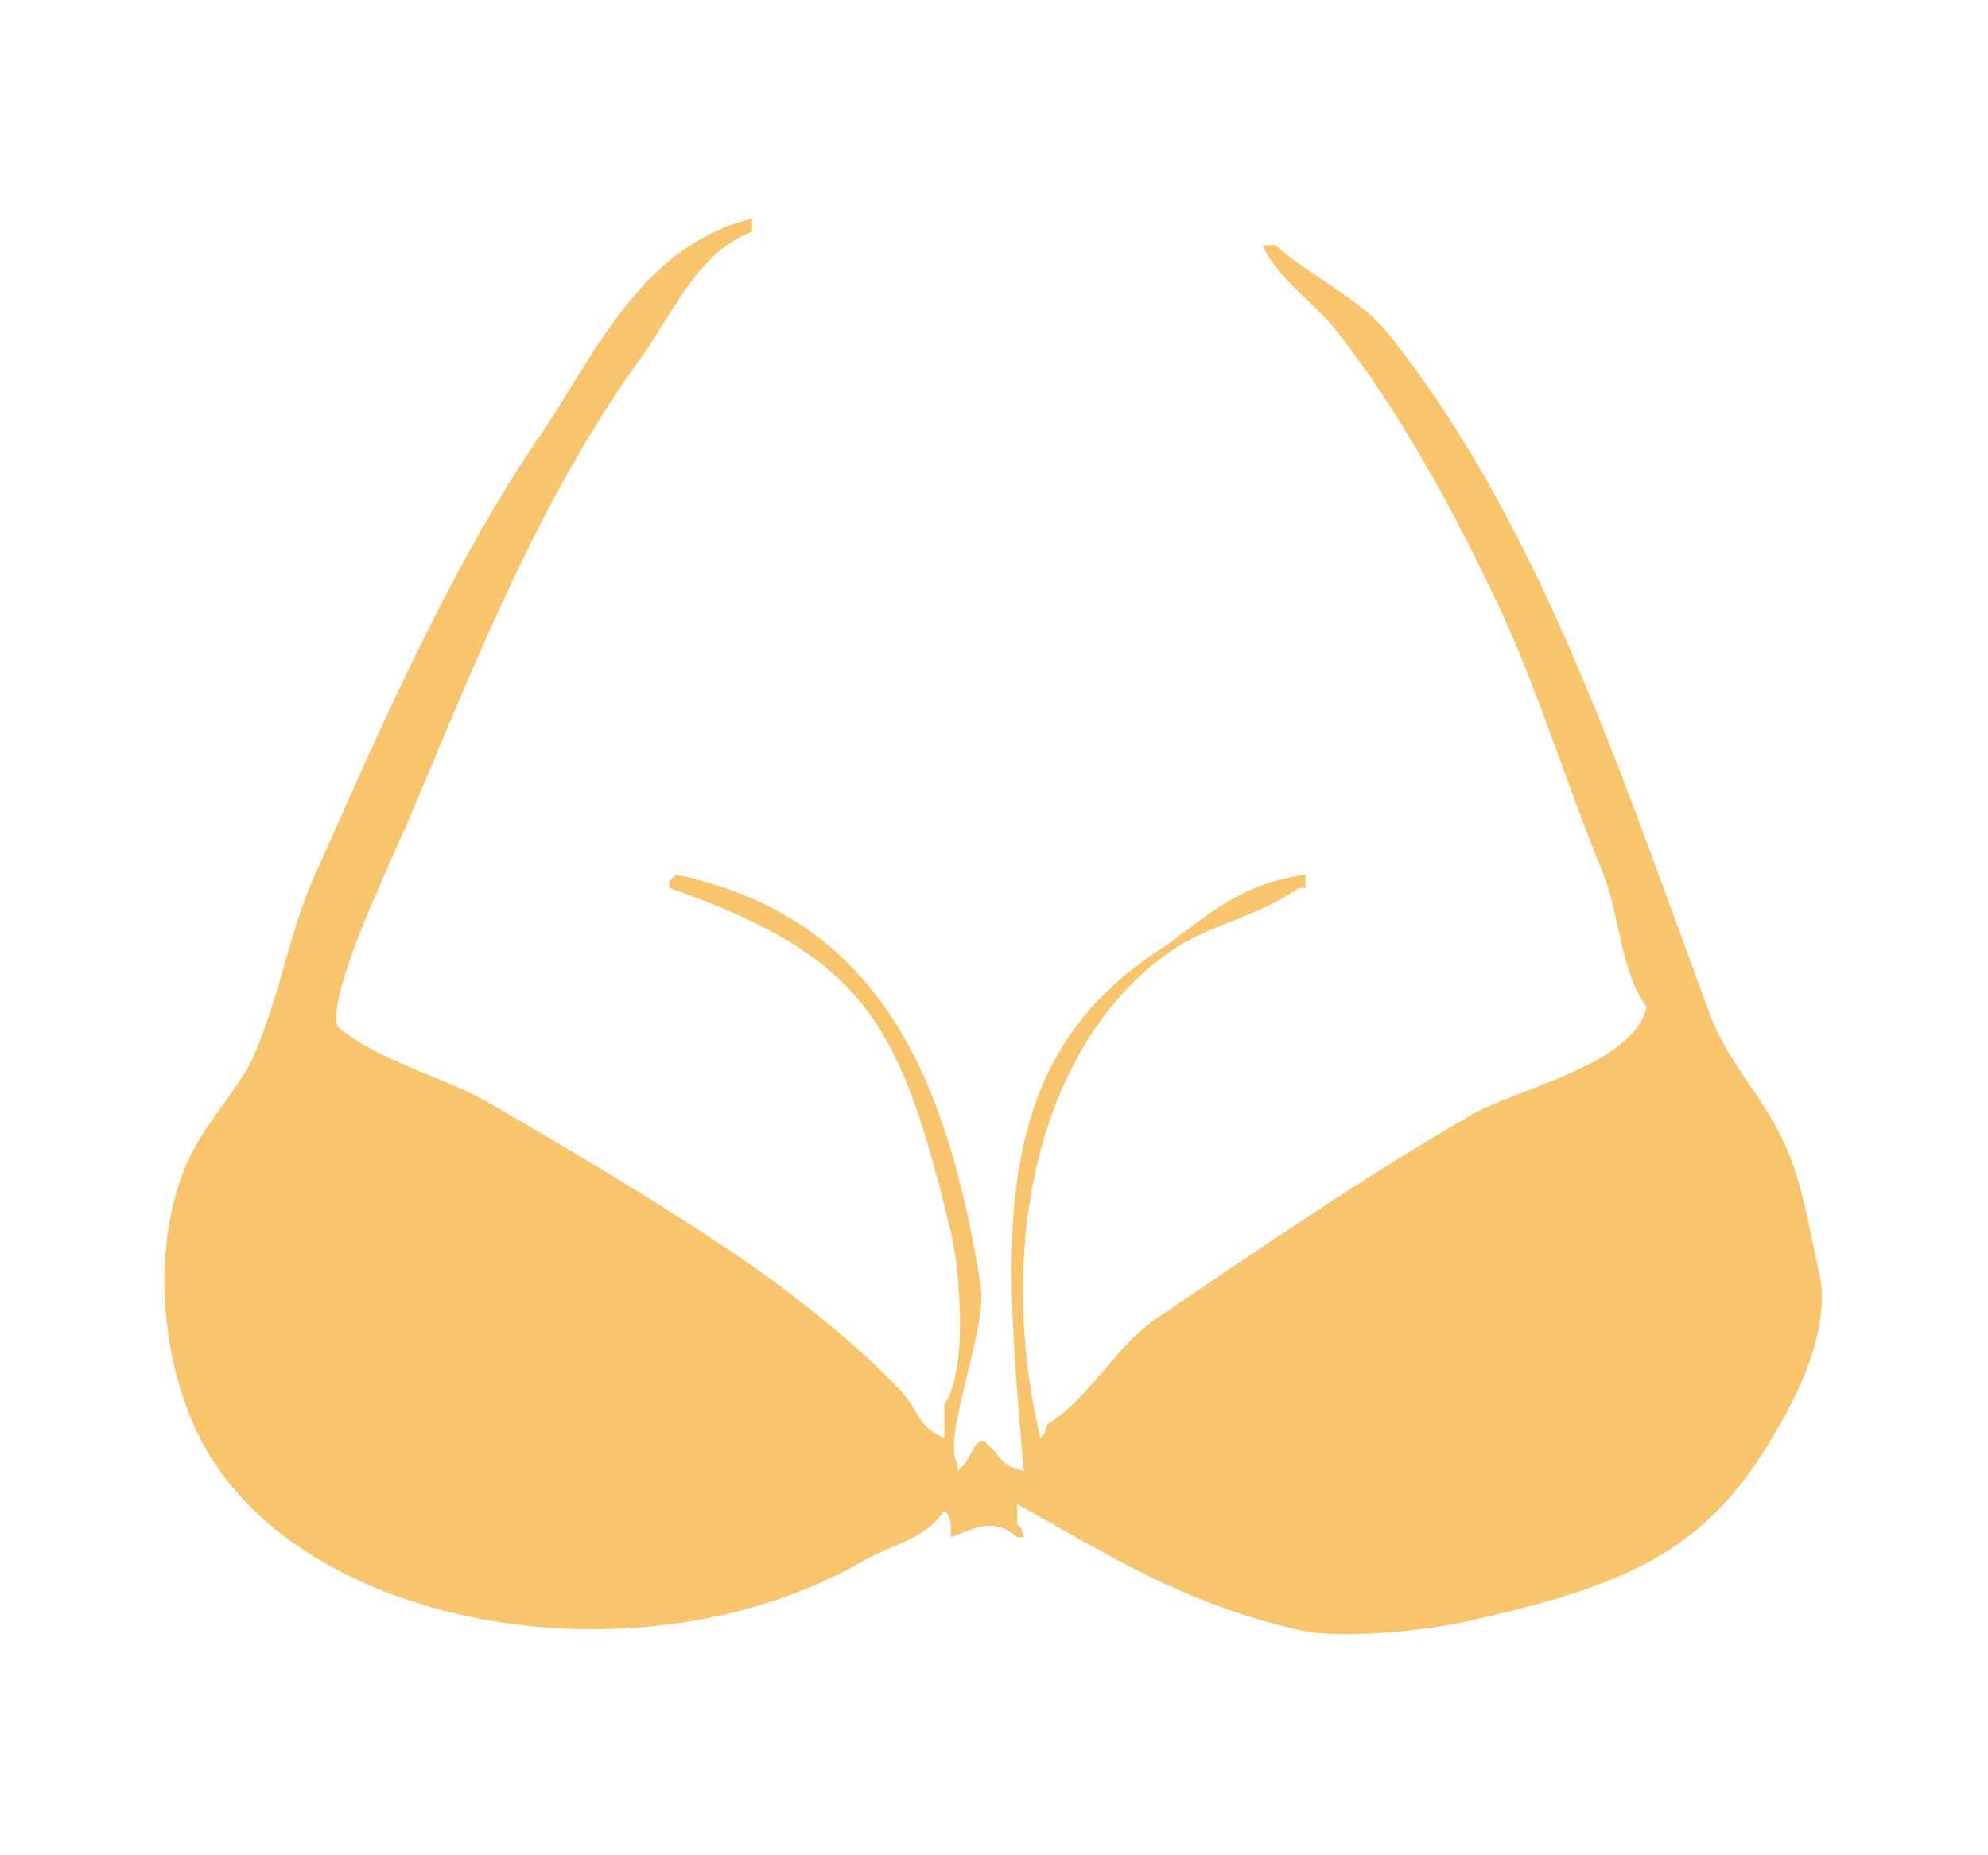 <svg xmlns="http://www.w3.org/2000/svg" xmlns:xlink="http://www.w3.org/1999/xlink" id="&#x428;&#x430;&#x440;_1" x="0px" y="0px" viewBox="0 0 60 56" style="enable-background:new 0 0 60 56;" xml:space="preserve"><style type="text/css">	.st0{fill-rule:evenodd;clip-rule:evenodd;fill:#F8C46C;}</style><path id="Fill-1" class="st0" d="M30.9,44.4c-0.6-6.9-1.1-12.2,3.9-15.6c1.4-0.9,2.4-2.1,4.6-2.4v0.4h-0.2c-1.1,0.8-2.6,1.1-3.7,1.8 c-4.1,2.7-5.5,8.9-4.1,14.8c0.2-0.2,0.1-0.1,0.2-0.4c1.3-0.8,2-2.3,3.3-3.2c3.1-2.1,6.3-4.3,9.6-6.2c1.5-0.8,4.8-1.5,5.2-3.2 c-0.8-1.1-0.8-2.7-1.3-4c-1.2-2.9-2.1-6-3.5-8.8c-1.2-2.5-2.7-5.2-4.4-7.4c-0.7-1-1.9-1.7-2.4-2.8h0.4c1.1,1,2.6,1.6,3.5,2.8 c4.5,5.7,6.9,13.1,9.6,20.4c0.5,1.4,1.6,2.5,2.2,3.8c0.6,1.2,0.8,2.7,1.1,4c0.4,1.7-0.7,3.8-1.3,4.8C51.5,46.9,49,47.9,44,49 c-1,0.2-3.5,0.5-4.8,0.2c-3.5-0.8-5.8-2.3-8.5-3.8V46c0.2,0.2,0.1,0.1,0.2,0.4h-0.2c-0.7-0.6-1.2-0.3-2,0c0-0.5,0-0.6-0.2-0.8 c-0.6,0.9-1.6,1-2.6,1.6c-6.4,3.6-16,2.1-19.4-3c-1.5-2.2-2.1-6.1-0.9-9C6.1,34,7.1,33,7.6,32c0.9-2,1.1-3.9,2-5.8 c2-4.5,4.1-9.3,6.8-13.2c1.6-2.4,3-5.6,6.3-6.4v0.4c-1.7,0.6-2.5,2.7-3.5,4c-2.9,4.1-4.7,8.6-6.8,13.6c-0.5,1.2-2.6,5.5-2.2,6.4 c1.2,1,2.9,1.4,4.4,2.2c2.6,1.5,5.3,3.1,7.8,4.8c1.6,1.1,3.5,2.6,4.8,4c0.5,0.5,0.5,1.1,1.3,1.4v-1c0.7-1,0.5-3.9,0.2-5.2 c-1.5-6.2-2.5-8.3-8.5-10.4v-0.2c0.1-0.1,0.1-0.1,0.2-0.2c6.2,1.3,8.2,6.2,9.2,12.4c0.2,1.4-1.2,4.6-0.7,5.4v0.2 c0.1-0.1,0.1-0.1,0.2-0.2c0.2-0.2,0.4-1,0.7-0.6C30.3,44,30.1,44.2,30.9,44.4"></path></svg>